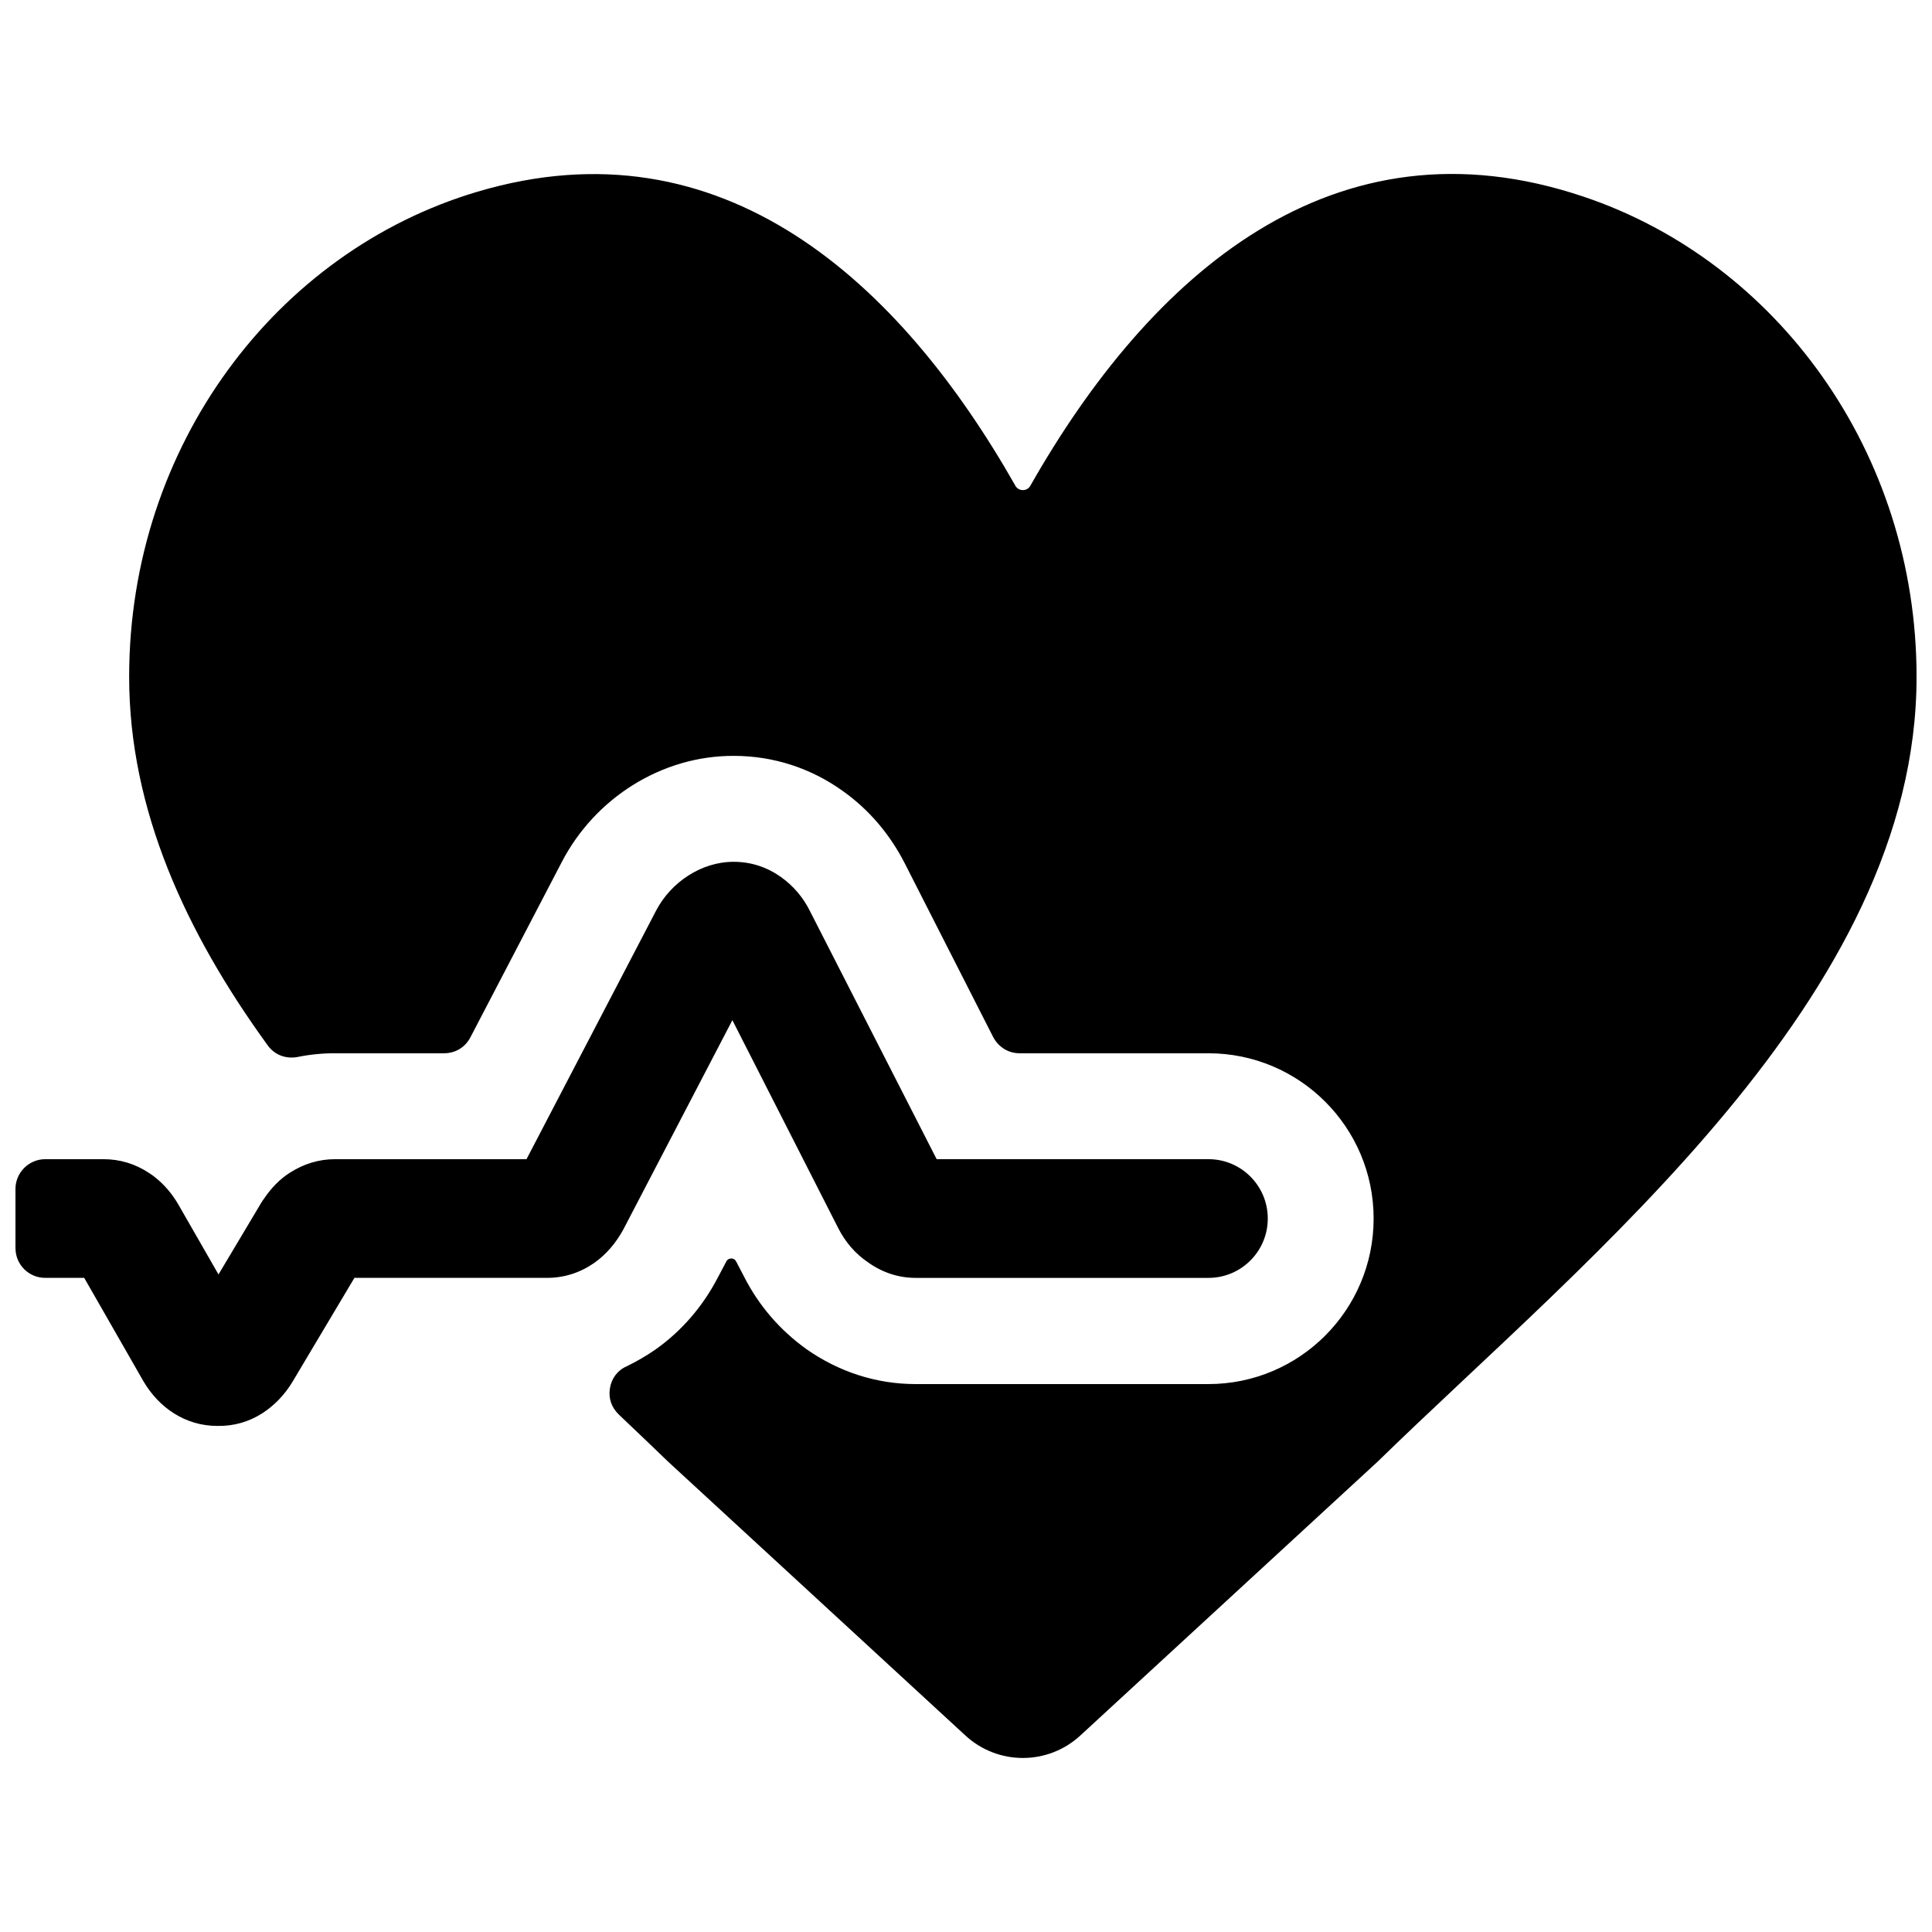 <?xml version="1.0" encoding="UTF-8"?>
<!-- Uploaded to: ICON Repo, www.svgrepo.com, Generator: ICON Repo Mixer Tools -->
<svg width="800px" height="800px" version="1.1" viewBox="144 144 512 512" xmlns="http://www.w3.org/2000/svg">
 <defs>
  <clipPath id="a">
   <path d="m148.09 190h503.81v420h-503.81z"/>
  </clipPath>
 </defs>
 <g clip-path="url(#a)">
  <path d="m413.08 272.72c0.414 0.746 1.16 1.16 1.988 1.16s1.574-0.414 1.988-1.16c31.707-55.793 80.297-99.008 146.69-76.574 51.16 17.219 88.164 67.715 88.164 127.23 0 84.77-86.922 153.48-142.88 208.03l-78.727 72.516c-8.609 7.945-21.855 7.945-30.465 0l-78.727-72.516c-4.223-4.055-8.609-8.277-13.078-12.5-1.988-1.902-2.816-4.305-2.402-6.953 0.414-2.648 1.988-4.801 4.469-5.879 2.566-1.242 5.133-2.731 7.531-4.387 6.953-4.883 12.582-11.426 16.555-19.039l2.234-4.223c0.25-0.578 0.746-0.91 1.406-0.91 0.578 0 1.074 0.332 1.324 0.91l1.988 3.809c3.891 7.699 9.52 14.238 16.555 19.289 8.609 6.043 18.543 9.273 28.973 9.273h77.566c24.172 0 43.793-19.621 43.793-43.875 0-24.172-19.621-43.793-43.793-43.793h-50c-3.062 0-5.629-1.656-7.035-4.305l-23.426-46.027c-3.891-7.617-9.438-14.238-16.473-19.207-8.445-6.043-18.379-9.273-28.809-9.273-19.121-0.082-36.754 11.176-45.531 27.98l-24.254 46.523c-1.406 2.731-3.973 4.305-7.035 4.305h-28.891c-3.394 0-6.707 0.332-9.934 0.992-3.144 0.578-6.125-0.578-7.945-3.144-21.605-29.801-36.672-62.336-36.672-97.602 0-61.176 38.988-112.75 92.301-128.56 64.902-19.289 111.92 23.926 142.55 77.898zm-264.98 202.07v-15.73c0-4.305 3.559-7.863 7.863-7.863h15.48c4.387 0 8.445 1.242 12.168 3.727 0.496 0.332 0.992 0.664 1.488 1.074 2.402 1.902 4.555 4.387 6.207 7.285l10.598 18.461 11.258-18.875c0.25-0.414 0.496-0.828 0.828-1.242 1.902-2.816 4.223-5.215 6.871-6.871 3.641-2.316 7.617-3.559 11.922-3.559h50.746l34.355-65.895c3.891-7.449 11.922-12.914 20.531-12.914 4.637 0 8.859 1.406 12.582 4.055 3.227 2.316 5.879 5.379 7.699 9.105l33.527 65.645h72.02c8.691 0 15.73 7.035 15.73 15.73 0 8.691-7.035 15.73-15.73 15.73h-77.566c-4.555 0-8.859-1.406-12.664-4.141-3.312-2.234-5.961-5.297-7.863-9.023l-28.062-55.133-28.809 55.297c-1.988 3.727-4.637 6.789-7.781 9.023-3.809 2.648-8.031 3.973-12.582 3.973h-50.992l-16.473 27.648c-2.07 3.394-4.719 6.125-7.863 8.195-3.641 2.316-7.617 3.477-12.004 3.394-8.445 0-15.48-4.801-19.621-11.922l-15.645-27.316h-10.348c-4.305 0-7.863-3.477-7.863-7.863z" fill-rule="evenodd"/>
 </g>
</svg>